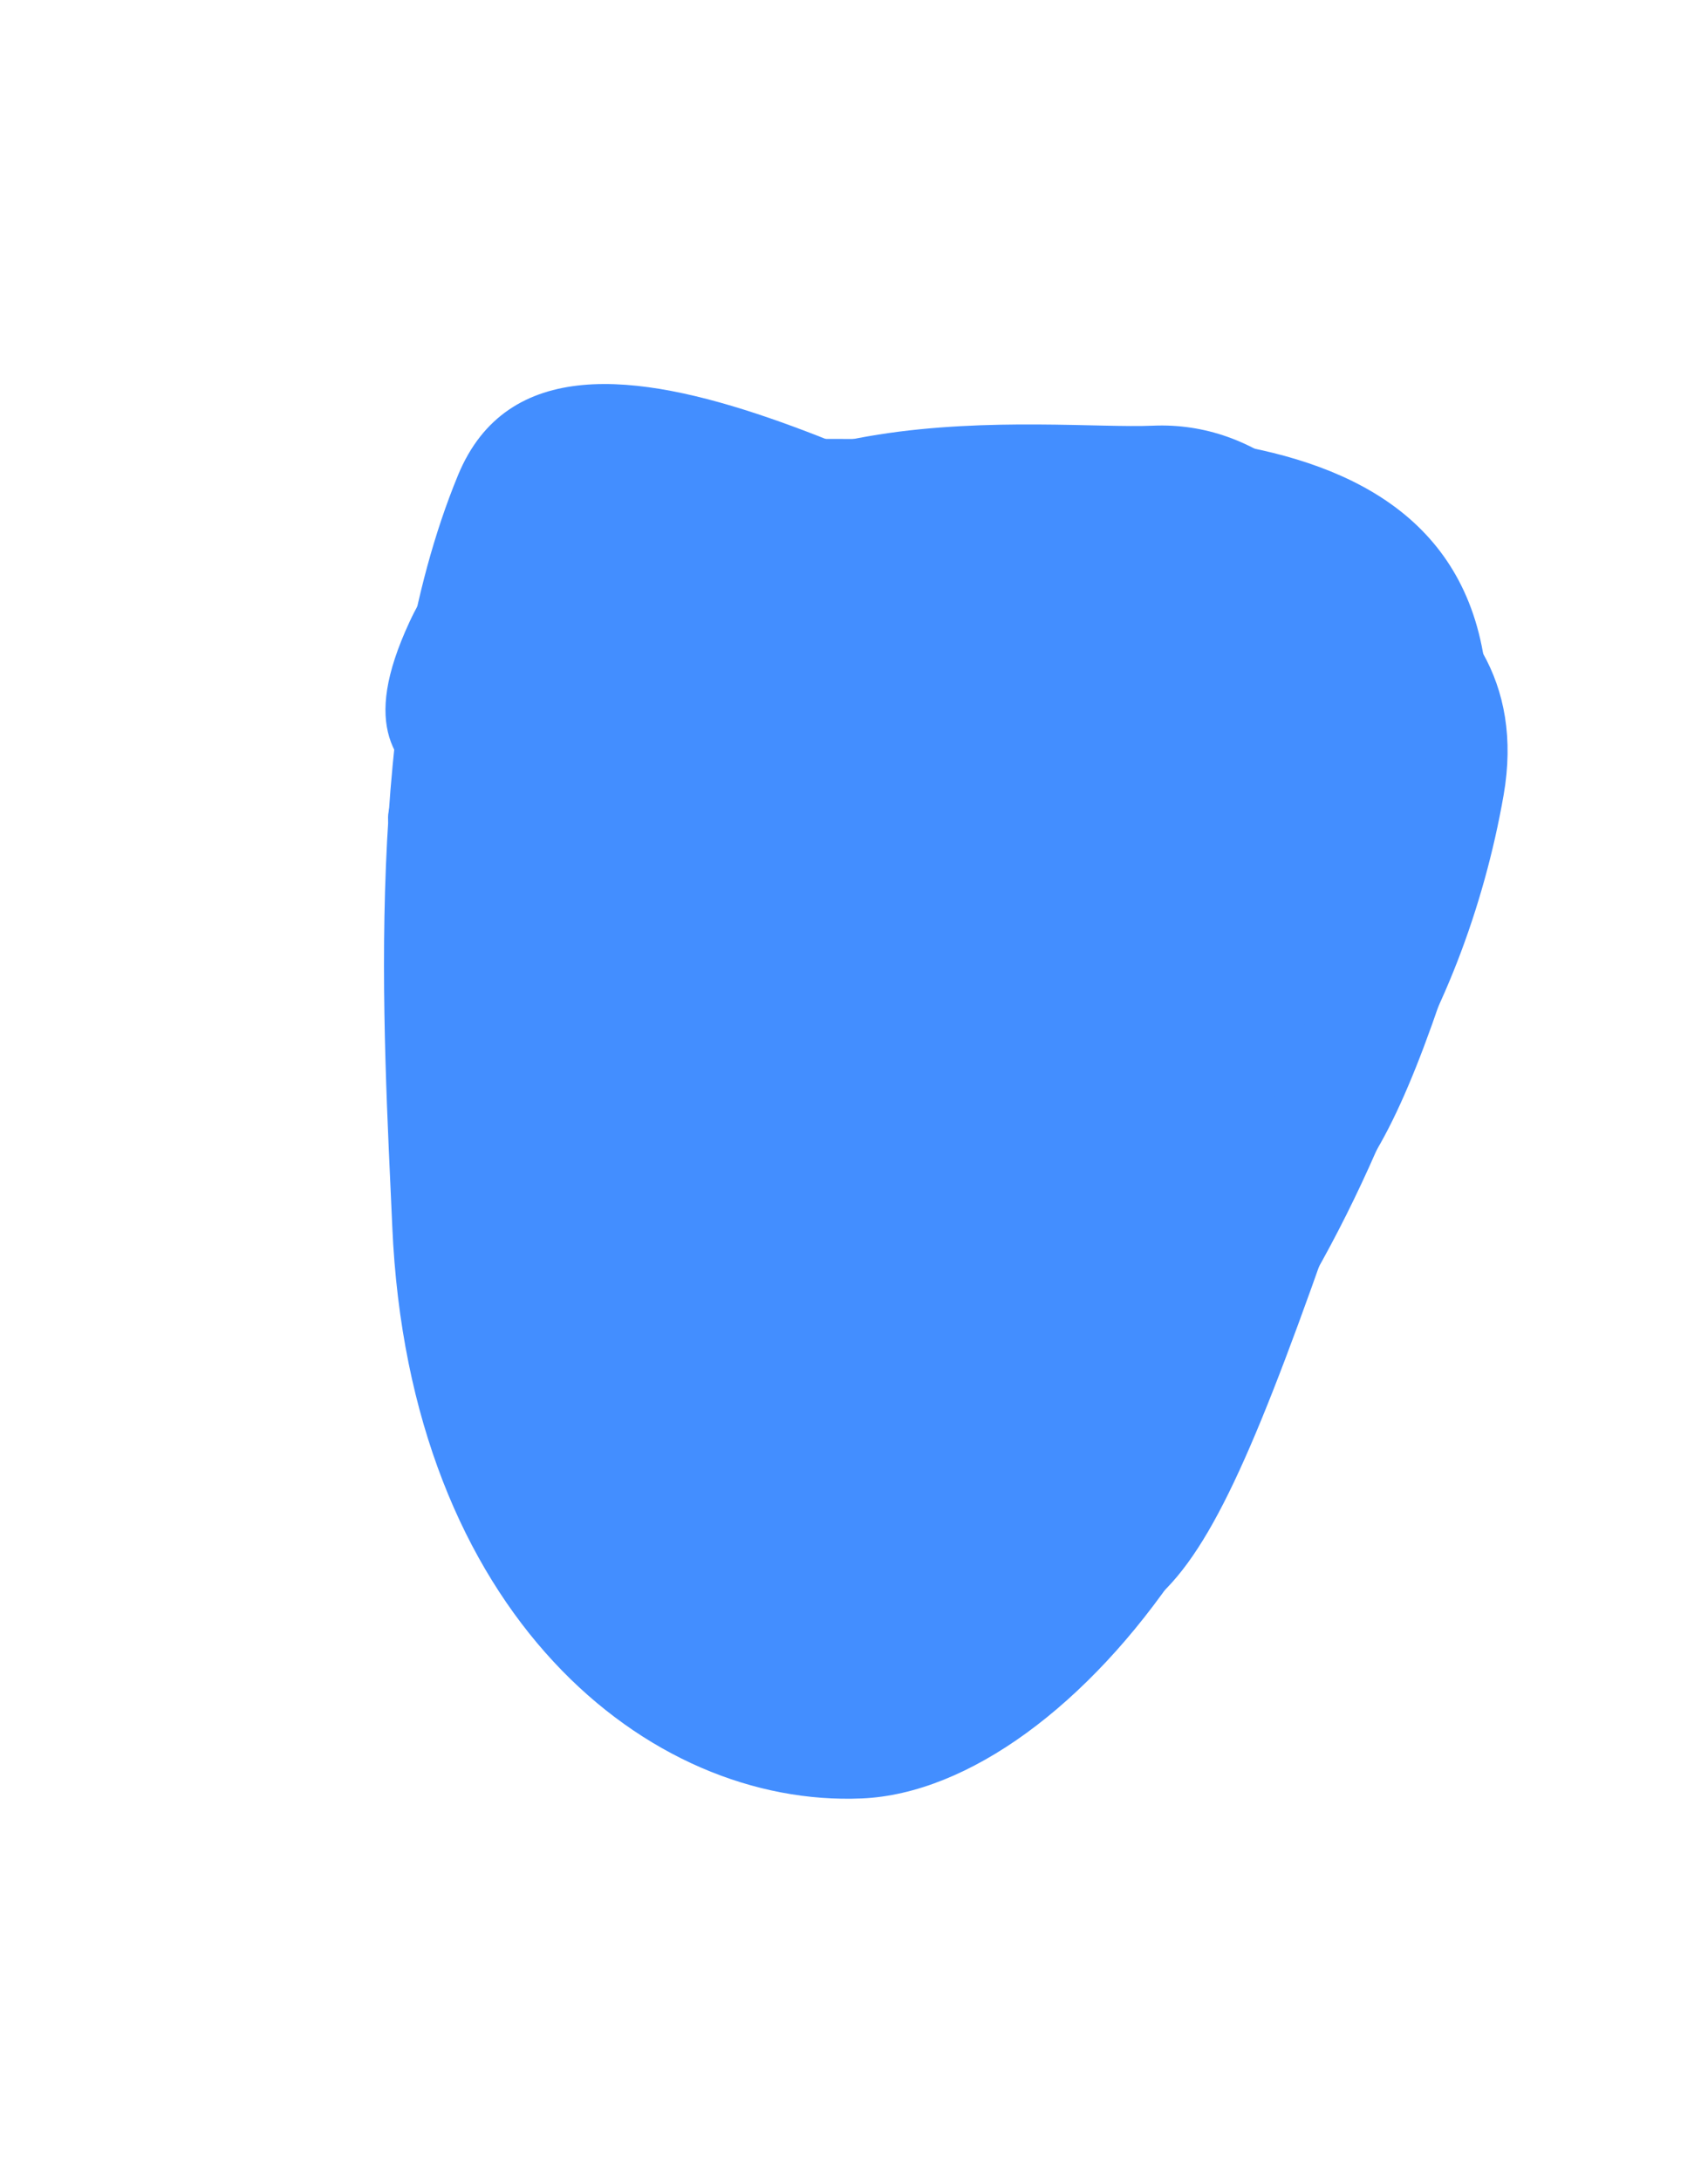 <?xml version="1.0" encoding="UTF-8" standalone="no"?>
<svg
   width="596"
   height="761"
   viewBox="0 0 596 761"
   fill="none"
   version="1.1"
   id="shape-middle-left"
   xmlns="http://www.w3.org/2000/svg"
   xmlns:svg="http://www.w3.org/2000/svg">
  <mask
    id="mask0_1739_37143"
    maskUnits="userSpaceOnUse"
    x="1037"
    y="544"
    width="541"
    height="718">
    <path
      d="m 1577.26,544.356 -424.12,14.793 -105.92,373.807 -10.15,132.144 174.41,196.31 186.01,-17.11 108.74,-385.831 z"
      fill="url(#paint1_linear_1739_37143)"
      id="path1"/>
  </mask>
  <g
    mask="url(#mask0_1739_37143)"
    id="g2"
    transform="translate(394.36,-1012.99)"/>
  <mask
    id="mask1_1739_37143"
    maskUnits="userSpaceOnUse"
    x="973"
    y="496"
    width="612"
    height="789">
    <path
      d="M 1395.8,1284.33 C 1214.19,1232.83 982.534,1167.1 973.287,1165.25 l 188.583,-669.116 422.52,119.082 z"
      fill="url(#paint2_linear_1739_37143)"
      id="path2"/>
  </mask>
  <mask
    id="mask2_1739_37143"
    maskUnits="userSpaceOnUse"
    x="1055"
    y="723"
    width="633"
    height="457">
    <path
      d="m 1055.02,723.913 54.88,414.717 316.2,41.21 110.79,-11.92 150.52,-203.063 -32.89,-180.124 -331.43,-43.014 z"
      fill="url(#paint10_linear_1739_37143)"
      id="path11"/>
  </mask>
  <mask
    id="mask4_1739_37143"
    maskUnits="userSpaceOnUse"
    x="1023"
    y="434"
    width="642"
    height="802">
    <path
      d="m 1023.41,489.039 c 186.28,-17.426 561.15,-52.696 570.35,-54.365 l 71.12,746.176 -570.35,54.37 z"
      fill="url(#paint12_linear_1739_37143)"
      id="path21"/>
  </mask>
  <path
    d="m 524.679,277.43 c -13.786,78.98 -60.179,158.38 -120.196,160.99 -60.017,2.62 -140.265,-28.15 -144.208,-118.77 -1.954,-44.9 -42.011,-41.73 -14.446,-96.39 28.061,-55.63 110.454,-46.84 140.729,-48.16 60.017,-2.61 151.907,23.35 138.121,102.33 z"
    fill="#438eff"
    id="path28"/>
  <g
    filter="url(#filter19_f_1739_37143)"
    id="g29"
    transform="translate(394.36,-1012.99)">
    <path
      d="m 127.222,1300.36 c -36.931,129.44 -52.87,147.18 -104.458,149.43 -51.588,2.24 -120.776,-28.99 -124.717,-119.57 -1.953,-44.89 -37.67,-40.81 -14.301,-95.26 23.79,-55.42 96.153,-46.2 122.177,-47.34 51.588,-2.24 142.982,48.66 121.299,112.74 z"
      fill="#438eff"
      id="path29"/>
  </g>
  <g
    filter="url(#filter20_f_1739_37143)"
    id="g30"
    transform="translate(394.36,-1012.99)">
    <path
      d="m 126.829,1286.07 c -24.457,153.9 -108.406,221.08 -172.008,223.85 -63.602,2.76 -103.693,-75.72 -108.111,-177.24 -2.189,-50.31 -50.822,-14.54 -21.75,-75.69 29.594,-62.25 129.62,-63.54 161.704,-64.94 63.602,-2.76 135.748,-7.5 140.165,94.02 z"
      fill="#438eff"
      id="path30"/>
  </g>
  <g
    filter="url(#filter21_f_1739_37143)"
    id="g31"
    transform="translate(394.36,-1012.99)">
    <path
      d="m 123.088,1285.03 c -19.471,136 -102.696,273.28 -177.134,276.51 -74.438,3.24 -143.103,-96.71 -148.4,-218.47 -2.626,-60.34 -83.01,-39.69 -49.061,-112.99 34.56,-74.61 136.806,-62.44 174.356,-64.07 74.438,-3.24 219.711,-16.99 200.239,119.02 z"
      fill="#438eff"
      id="path31"/>
  </g>
  <g
    filter="url(#filter22_f_1739_37143)"
    id="g32"
    transform="translate(394.36,-1012.99)">
    <path
      d="m 90.732,1382.84 c -67.213,198.64 -72.631,201.13 -145.409,204.3 -72.778,3.17 -163.03,-69.18 -168.735,-200.28 -2.826,-64.97 9.487,-81.45 42.371,-160.22 33.474,-80.18 152.221,-63.52 188.934,-65.12 72.778,-3.16 121.817,106.12 82.839,221.32 z"
      fill="#438eff"
      id="path32"/>
  </g>
  <g
    filter="url(#filter23_f_1739_37143)"
    id="g33"
    transform="translate(394.36,-1012.99)">
    <path
      d="m 67.968,1380.86 c 5.895,135.48 -87.123,256.39 -161.561,259.62 -74.438,3.24 -157.989,-64.05 -163.884,-199.53 -2.921,-67.14 -10.654,-180.79 22.944,-262.17 34.201,-82.84 181.921,22.56 219.471,20.92 74.438,-3.23 77.135,45.68 83.03,181.16 z"
      fill="#438eff"
      id="path33"/>
  </g>
  <g
    filter="url(#filter24_f_1739_37143)"
    id="g34"
    transform="translate(394.36,-1012.99)">
    <path
      d="m 73.79,1284.75 c 5.158,118.54 -88.495,224.87 -162.932,228.11 -74.438,3.23 -157.604,-55.21 -162.762,-173.75 -2.556,-58.75 -20.592,-17.32 13.44,-88.73 34.643,-72.69 136.87,-60.95 174.42,-62.58 74.438,-3.24 132.676,-21.6 137.834,96.95 z"
      fill="#438eff"
      id="path34"/>
  </g>
  <defs
    id="defs87">
    <filter
      id="filter0_f_1739_37143"
      x="1102.13"
      y="540.095"
      width="506.147"
      height="635.105"
      filterUnits="userSpaceOnUse"
      color-interpolation-filters="sRGB">
      <feFlood
        flood-opacity="0"
        result="BackgroundImageFix"
        id="feFlood35"/>
      <feBlend
        mode="normal"
        in="SourceGraphic"
        in2="BackgroundImageFix"
        result="shape"
        id="feBlend35"/>
      <feGaussianBlur
        stdDeviation="50"
        result="effect1_foregroundBlur_1739_37143"
        id="feGaussianBlur35"/>
    </filter>
    <filter
      id="filter1_f_1739_37143"
      x="1104.86"
      y="786.975"
      width="249.083"
      height="315.391"
      filterUnits="userSpaceOnUse"
      color-interpolation-filters="sRGB">
      <feFlood
        flood-opacity="0"
        result="BackgroundImageFix"
        id="feFlood36"/>
      <feBlend
        mode="normal"
        in="SourceGraphic"
        in2="BackgroundImageFix"
        result="shape"
        id="feBlend36"/>
      <feGaussianBlur
        stdDeviation="2"
        result="effect1_foregroundBlur_1739_37143"
        id="feGaussianBlur36"/>
    </filter>
    <filter
      id="filter2_f_1739_37143"
      x="1095.47"
      y="763.74"
      width="321.972"
      height="376.969"
      filterUnits="userSpaceOnUse"
      color-interpolation-filters="sRGB">
      <feFlood
        flood-opacity="0"
        result="BackgroundImageFix"
        id="feFlood37"/>
      <feBlend
        mode="normal"
        in="SourceGraphic"
        in2="BackgroundImageFix"
        result="shape"
        id="feBlend37"/>
      <feGaussianBlur
        stdDeviation="7"
        result="effect1_foregroundBlur_1739_37143"
        id="feGaussianBlur37"/>
    </filter>
    <filter
      id="filter3_f_1739_37143"
      x="1091.98"
      y="710.748"
      width="396.62"
      height="478.382"
      filterUnits="userSpaceOnUse"
      color-interpolation-filters="sRGB">
      <feFlood
        flood-opacity="0"
        result="BackgroundImageFix"
        id="feFlood38"/>
      <feBlend
        mode="normal"
        in="SourceGraphic"
        in2="BackgroundImageFix"
        result="shape"
        id="feBlend38"/>
      <feGaussianBlur
        stdDeviation="10"
        result="effect1_foregroundBlur_1739_37143"
        id="feGaussianBlur38"/>
    </filter>
    <filter
      id="filter4_f_1739_37143"
      x="1099.78"
      y="633.3"
      width="451.879"
      height="557.535"
      filterUnits="userSpaceOnUse"
      color-interpolation-filters="sRGB">
      <feFlood
        flood-opacity="0"
        result="BackgroundImageFix"
        id="feFlood39"/>
      <feBlend
        mode="normal"
        in="SourceGraphic"
        in2="BackgroundImageFix"
        result="shape"
        id="feBlend39"/>
      <feGaussianBlur
        stdDeviation="27"
        result="effect1_foregroundBlur_1739_37143"
        id="feGaussianBlur39"/>
    </filter>
    <filter
      id="filter5_f_1739_37143"
      x="1060.34"
      y="509.399"
      width="620.274"
      height="732.256"
      filterUnits="userSpaceOnUse"
      color-interpolation-filters="sRGB">
      <feFlood
        flood-opacity="0"
        result="BackgroundImageFix"
        id="feFlood40"/>
      <feBlend
        mode="normal"
        in="SourceGraphic"
        in2="BackgroundImageFix"
        result="shape"
        id="feBlend40"/>
      <feGaussianBlur
        stdDeviation="67"
        result="effect1_foregroundBlur_1739_37143"
        id="feGaussianBlur40"/>
    </filter>
    <filter
      id="filter6_f_1739_37143"
      x="1096.88"
      y="696.861"
      width="470.959"
      height="531.592"
      filterUnits="userSpaceOnUse"
      color-interpolation-filters="sRGB">
      <feFlood
        flood-opacity="0"
        result="BackgroundImageFix"
        id="feFlood41"/>
      <feBlend
        mode="normal"
        in="SourceGraphic"
        in2="BackgroundImageFix"
        result="shape"
        id="feBlend41"/>
      <feGaussianBlur
        stdDeviation="31"
        result="effect1_foregroundBlur_1739_37143"
        id="feGaussianBlur41"/>
    </filter>
    <filter
      id="filter7_f_1739_37143"
      x="1095.03"
      y="599.103"
      width="430.118"
      height="532.29"
      filterUnits="userSpaceOnUse"
      color-interpolation-filters="sRGB">
      <feFlood
        flood-opacity="0"
        result="BackgroundImageFix"
        id="feFlood42"/>
      <feBlend
        mode="normal"
        in="SourceGraphic"
        in2="BackgroundImageFix"
        result="shape"
        id="feBlend42"/>
      <feGaussianBlur
        stdDeviation="34"
        result="effect1_foregroundBlur_1739_37143"
        id="feGaussianBlur42"/>
    </filter>
    <filter
      id="filter9_f_1739_37143"
      x="1264.31"
      y="832.29"
      width="313.312"
      height="301.674"
      filterUnits="userSpaceOnUse"
      color-interpolation-filters="sRGB">
      <feFlood
        flood-opacity="0"
        result="BackgroundImageFix"
        id="feFlood43"/>
      <feBlend
        mode="normal"
        in="SourceGraphic"
        in2="BackgroundImageFix"
        result="shape"
        id="feBlend43"/>
      <feGaussianBlur
        stdDeviation="7"
        result="effect1_foregroundBlur_1739_37143"
        id="feGaussianBlur43"/>
    </filter>
    <filter
      id="filter10_f_1739_37143"
      x="1215.99"
      y="709.124"
      width="402.418"
      height="416.349"
      filterUnits="userSpaceOnUse"
      color-interpolation-filters="sRGB">
      <feFlood
        flood-opacity="0"
        result="BackgroundImageFix"
        id="feFlood44"/>
      <feBlend
        mode="normal"
        in="SourceGraphic"
        in2="BackgroundImageFix"
        result="shape"
        id="feBlend44"/>
      <feGaussianBlur
        stdDeviation="10"
        result="effect1_foregroundBlur_1739_37143"
        id="feGaussianBlur44"/>
    </filter>
    <filter
      id="filter11_f_1739_37143"
      x="1139.11"
      y="701.613"
      width="511.795"
      height="442.307"
      filterUnits="userSpaceOnUse"
      color-interpolation-filters="sRGB">
      <feFlood
        flood-opacity="0"
        result="BackgroundImageFix"
        id="feFlood45"/>
      <feBlend
        mode="normal"
        in="SourceGraphic"
        in2="BackgroundImageFix"
        result="shape"
        id="feBlend45"/>
      <feGaussianBlur
        stdDeviation="27"
        result="effect1_foregroundBlur_1739_37143"
        id="feGaussianBlur45"/>
    </filter>
    <filter
      id="filter12_f_1739_37143"
      x="1017.89"
      y="579.912"
      width="655.027"
      height="648.199"
      filterUnits="userSpaceOnUse"
      color-interpolation-filters="sRGB">
      <feFlood
        flood-opacity="0"
        result="BackgroundImageFix"
        id="feFlood46"/>
      <feBlend
        mode="normal"
        in="SourceGraphic"
        in2="BackgroundImageFix"
        result="shape"
        id="feBlend46"/>
      <feGaussianBlur
        stdDeviation="67"
        result="effect1_foregroundBlur_1739_37143"
        id="feGaussianBlur46"/>
    </filter>
    <filter
      id="filter13_f_1739_37143"
      x="1190.63"
      y="674.857"
      width="464.863"
      height="458.904"
      filterUnits="userSpaceOnUse"
      color-interpolation-filters="sRGB">
      <feFlood
        flood-opacity="0"
        result="BackgroundImageFix"
        id="feFlood47"/>
      <feBlend
        mode="normal"
        in="SourceGraphic"
        in2="BackgroundImageFix"
        result="shape"
        id="feBlend47"/>
      <feGaussianBlur
        stdDeviation="31"
        result="effect1_foregroundBlur_1739_37143"
        id="feGaussianBlur47"/>
    </filter>
    <filter
      id="filter14_f_1739_37143"
      x="1266.47"
      y="662.184"
      width="338.73"
      height="350.652"
      filterUnits="userSpaceOnUse"
      color-interpolation-filters="sRGB">
      <feFlood
        flood-opacity="0"
        result="BackgroundImageFix"
        id="feFlood48"/>
      <feBlend
        mode="normal"
        in="SourceGraphic"
        in2="BackgroundImageFix"
        result="shape"
        id="feBlend48"/>
      <feGaussianBlur
        stdDeviation="7"
        result="effect1_foregroundBlur_1739_37143"
        id="feGaussianBlur48"/>
    </filter>
    <filter
      id="filter15_f_1739_37143"
      x="1183.66"
      y="631.164"
      width="424.496"
      height="439.718"
      filterUnits="userSpaceOnUse"
      color-interpolation-filters="sRGB">
      <feFlood
        flood-opacity="0"
        result="BackgroundImageFix"
        id="feFlood49"/>
      <feBlend
        mode="normal"
        in="SourceGraphic"
        in2="BackgroundImageFix"
        result="shape"
        id="feBlend49"/>
      <feGaussianBlur
        stdDeviation="10"
        result="effect1_foregroundBlur_1739_37143"
        id="feGaussianBlur49"/>
    </filter>
    <filter
      id="filter16_f_1739_37143"
      x="1190.99"
      y="593.516"
      width="432.987"
      height="537.076"
      filterUnits="userSpaceOnUse"
      color-interpolation-filters="sRGB">
      <feFlood
        flood-opacity="0"
        result="BackgroundImageFix"
        id="feFlood50"/>
      <feBlend
        mode="normal"
        in="SourceGraphic"
        in2="BackgroundImageFix"
        result="shape"
        id="feBlend50"/>
      <feGaussianBlur
        stdDeviation="27"
        result="effect1_foregroundBlur_1739_37143"
        id="feGaussianBlur50"/>
    </filter>
    <filter
      id="filter17_f_1739_37143"
      x="1072.64"
      y="509.044"
      width="599.94"
      height="756.882"
      filterUnits="userSpaceOnUse"
      color-interpolation-filters="sRGB">
      <feFlood
        flood-opacity="0"
        result="BackgroundImageFix"
        id="feFlood51"/>
      <feBlend
        mode="normal"
        in="SourceGraphic"
        in2="BackgroundImageFix"
        result="shape"
        id="feBlend51"/>
      <feGaussianBlur
        stdDeviation="67"
        result="effect1_foregroundBlur_1739_37143"
        id="feGaussianBlur51"/>
    </filter>
    <filter
      id="filter18_f_1739_37143"
      x="1144.54"
      y="609.644"
      width="456.596"
      height="456.669"
      filterUnits="userSpaceOnUse"
      color-interpolation-filters="sRGB">
      <feFlood
        flood-opacity="0"
        result="BackgroundImageFix"
        id="feFlood52"/>
      <feBlend
        mode="normal"
        in="SourceGraphic"
        in2="BackgroundImageFix"
        result="shape"
        id="feBlend52"/>
      <feGaussianBlur
        stdDeviation="31"
        result="effect1_foregroundBlur_1739_37143"
        id="feGaussianBlur52"/>
    </filter>
    <filter
      id="filter19_f_1739_37143"
      x="-128.156"
      y="1183.55"
      width="262.646"
      height="270.345"
      filterUnits="userSpaceOnUse"
      color-interpolation-filters="sRGB">
      <feFlood
        flood-opacity="0"
        result="BackgroundImageFix"
        id="feFlood53"/>
      <feBlend
        mode="normal"
        in="SourceGraphic"
        in2="BackgroundImageFix"
        result="shape"
        id="feBlend53"/>
      <feGaussianBlur
        stdDeviation="2"
        result="effect1_foregroundBlur_1739_37143"
        id="feGaussianBlur53"/>
    </filter>
    <filter
      id="filter20_f_1739_37143"
      x="-198.279"
      y="1177"
      width="339.108"
      height="346.99"
      filterUnits="userSpaceOnUse"
      color-interpolation-filters="sRGB">
      <feFlood
        flood-opacity="0"
        result="BackgroundImageFix"
        id="feFlood54"/>
      <feBlend
        mode="normal"
        in="SourceGraphic"
        in2="BackgroundImageFix"
        result="shape"
        id="feBlend54"/>
      <feGaussianBlur
        stdDeviation="7"
        result="effect1_foregroundBlur_1739_37143"
        id="feGaussianBlur54"/>
    </filter>
    <filter
      id="filter21_f_1739_37143"
      x="-279.855"
      y="1144.05"
      width="424.722"
      height="437.569"
      filterUnits="userSpaceOnUse"
      color-interpolation-filters="sRGB">
      <feFlood
        flood-opacity="0"
        result="BackgroundImageFix"
        id="feFlood55"/>
      <feBlend
        mode="normal"
        in="SourceGraphic"
        in2="BackgroundImageFix"
        result="shape"
        id="feBlend55"/>
      <feGaussianBlur
        stdDeviation="10"
        result="effect1_foregroundBlur_1739_37143"
        id="feGaussianBlur55"/>
    </filter>
    <filter
      id="filter22_f_1739_37143"
      x="-277.803"
      y="1107.09"
      width="436.28"
      height="534.151"
      filterUnits="userSpaceOnUse"
      color-interpolation-filters="sRGB">
      <feFlood
        flood-opacity="0"
        result="BackgroundImageFix"
        id="feFlood56"/>
      <feBlend
        mode="normal"
        in="SourceGraphic"
        in2="BackgroundImageFix"
        result="shape"
        id="feBlend56"/>
      <feGaussianBlur
        stdDeviation="27"
        result="effect1_foregroundBlur_1739_37143"
        id="feGaussianBlur56"/>
    </filter>
    <filter
      id="filter23_f_1739_37143"
      x="-394.36"
      y="1012.99"
      width="596.595"
      height="761.609"
      filterUnits="userSpaceOnUse"
      color-interpolation-filters="sRGB">
      <feFlood
        flood-opacity="0"
        result="BackgroundImageFix"
        id="feFlood57"/>
      <feBlend
        mode="normal"
        in="SourceGraphic"
        in2="BackgroundImageFix"
        result="shape"
        id="feBlend57"/>
      <feGaussianBlur
        stdDeviation="67"
        result="effect1_foregroundBlur_1739_37143"
        id="feGaussianBlur57"/>
    </filter>
    <filter
      id="filter24_f_1739_37143"
      x="-320.957"
      y="1122.86"
      width="456.951"
      height="452.127"
      filterUnits="userSpaceOnUse"
      color-interpolation-filters="sRGB">
      <feFlood
        flood-opacity="0"
        result="BackgroundImageFix"
        id="feFlood58"/>
      <feBlend
        mode="normal"
        in="SourceGraphic"
        in2="BackgroundImageFix"
        result="shape"
        id="feBlend58"/>
      <feGaussianBlur
        stdDeviation="31"
        result="effect1_foregroundBlur_1739_37143"
        id="feGaussianBlur58"/>
    </filter>
    <filter
      id="filter25_f_1739_37143"
      x="1157.15"
      y="601.262"
      width="448.261"
      height="525.172"
      filterUnits="userSpaceOnUse"
      color-interpolation-filters="sRGB">
      <feFlood
        flood-opacity="0"
        result="BackgroundImageFix"
        id="feFlood59"/>
      <feBlend
        mode="normal"
        in="SourceGraphic"
        in2="BackgroundImageFix"
        result="shape"
        id="feBlend59"/>
      <feGaussianBlur
        stdDeviation="42"
        result="effect1_foregroundBlur_1739_37143"
        id="feGaussianBlur59"/>
    </filter>
    <linearGradient
      id="paint0_linear_1739_37143"
      x1="1355.2"
      y1="635.445"
      x2="1355.2"
      y2="1079.85"
      gradientUnits="userSpaceOnUse">
      <stop
        stop-color="#0239FE"
        id="stop59"/>
      <stop
        offset="1"
        stop-color="#0285FE"
        id="stop60"/>
    </linearGradient>
    <linearGradient
      id="paint1_linear_1739_37143"
      x1="1263.33"
      y1="945.262"
      x2="1351.77"
      y2="1147.62"
      gradientUnits="userSpaceOnUse">
      <stop
        stop-color="#C4C4C4"
        id="stop61"/>
      <stop
        offset="1"
        stop-color="#C4C4C4"
        stop-opacity="0"
        id="stop62"/>
    </linearGradient>
    <linearGradient
      id="paint2_linear_1739_37143"
      x1="1119.07"
      y1="904.355"
      x2="1421.02"
      y2="979.17"
      gradientUnits="userSpaceOnUse">
      <stop
        stop-color="#C4C4C4"
        id="stop63"/>
      <stop
        offset="1"
        stop-color="#C4C4C4"
        stop-opacity="0"
        id="stop64"/>
    </linearGradient>
    <linearGradient
      id="paint3_linear_1739_37143"
      x1="1208.17"
      y1="1087.33"
      x2="1288.95"
      y2="800.723"
      gradientUnits="userSpaceOnUse">
      <stop
        stop-color="#0239FE"
        id="stop65"/>
      <stop
        offset="1"
        stop-color="#0285FE"
        id="stop66"/>
    </linearGradient>
    <linearGradient
      id="paint4_linear_1739_37143"
      x1="1193.88"
      y1="1084.21"
      x2="1274.62"
      y2="797.722"
      gradientUnits="userSpaceOnUse">
      <stop
        stop-color="#0239FE"
        id="stop67"/>
      <stop
        offset="1"
        stop-color="#0285FE"
        id="stop68"/>
    </linearGradient>
    <linearGradient
      id="paint5_linear_1739_37143"
      x1="1220.02"
      y1="1108.18"
      x2="1310.52"
      y2="787.085"
      gradientUnits="userSpaceOnUse">
      <stop
        stop-color="#0239FE"
        id="stop69"/>
      <stop
        offset="1"
        stop-color="#0285FE"
        id="stop70"/>
    </linearGradient>
    <linearGradient
      id="paint6_linear_1739_37143"
      x1="1254.12"
      y1="1143.74"
      x2="1368.2"
      y2="739.001"
      gradientUnits="userSpaceOnUse">
      <stop
        stop-color="#0239FE"
        id="stop71"/>
      <stop
        offset="1"
        stop-color="#0285FE"
        id="stop72"/>
    </linearGradient>
    <linearGradient
      id="paint7_linear_1739_37143"
      x1="1266.23"
      y1="1121.21"
      x2="1387.89"
      y2="689.552"
      gradientUnits="userSpaceOnUse">
      <stop
        stop-color="#0239FE"
        id="stop73"/>
      <stop
        offset="1"
        stop-color="#0285FE"
        id="stop74"/>
    </linearGradient>
    <linearGradient
      id="paint8_linear_1739_37143"
      x1="1308.97"
      y1="1091.74"
      x2="1434.69"
      y2="645.666"
      gradientUnits="userSpaceOnUse">
      <stop
        stop-color="#0239FE"
        id="stop75"/>
      <stop
        offset="1"
        stop-color="#0285FE"
        id="stop76"/>
    </linearGradient>
    <linearGradient
      id="paint9_linear_1739_37143"
      x1="1277.09"
      y1="1151.25"
      x2="1387.1"
      y2="760.932"
      gradientUnits="userSpaceOnUse">
      <stop
        stop-color="#0239FE"
        id="stop77"/>
      <stop
        offset="1"
        stop-color="#0285FE"
        id="stop78"/>
    </linearGradient>
    <linearGradient
      id="paint10_linear_1739_37143"
      x1="1305.47"
      y1="1014.14"
      x2="1520.18"
      y2="1024.26"
      gradientUnits="userSpaceOnUse">
      <stop
        stop-color="#C4C4C4"
        id="stop79"/>
      <stop
        offset="0.943"
        stop-color="#C4C4C4"
        stop-opacity="0"
        id="stop80"/>
    </linearGradient>
    <linearGradient
      id="paint11_linear_1739_37143"
      x1="1407.62"
      y1="1054.22"
      x2="1465.32"
      y2="811.782"
      gradientUnits="userSpaceOnUse">
      <stop
        stop-color="#C4C4C4"
        id="stop81"/>
      <stop
        offset="1"
        stop-color="#C4C4C4"
        stop-opacity="0"
        id="stop82"/>
    </linearGradient>
    <linearGradient
      id="paint12_linear_1739_37143"
      x1="1589.19"
      y1="749.924"
      x2="1222.53"
      y2="978.47"
      gradientUnits="userSpaceOnUse">
      <stop
        stop-color="#C4C4C4"
        id="stop83"/>
      <stop
        offset="1"
        stop-color="#C4C4C4"
        stop-opacity="0"
        id="stop84"/>
    </linearGradient>
    <linearGradient
      id="paint13_linear_1739_37143"
      x1="1333.78"
      y1="1023.07"
      x2="1428.59"
      y2="686.665"
      gradientUnits="userSpaceOnUse">
      <stop
        offset="0.214"
        stop-color="#0073FB"
        id="stop85"/>
      <stop
        offset="0.568"
        stop-color="#65FFED"
        id="stop86"/>
      <stop
        offset="0.938"
        stop-color="#DE58FF"
        id="stop87"/>
    </linearGradient>
  </defs>
</svg>
